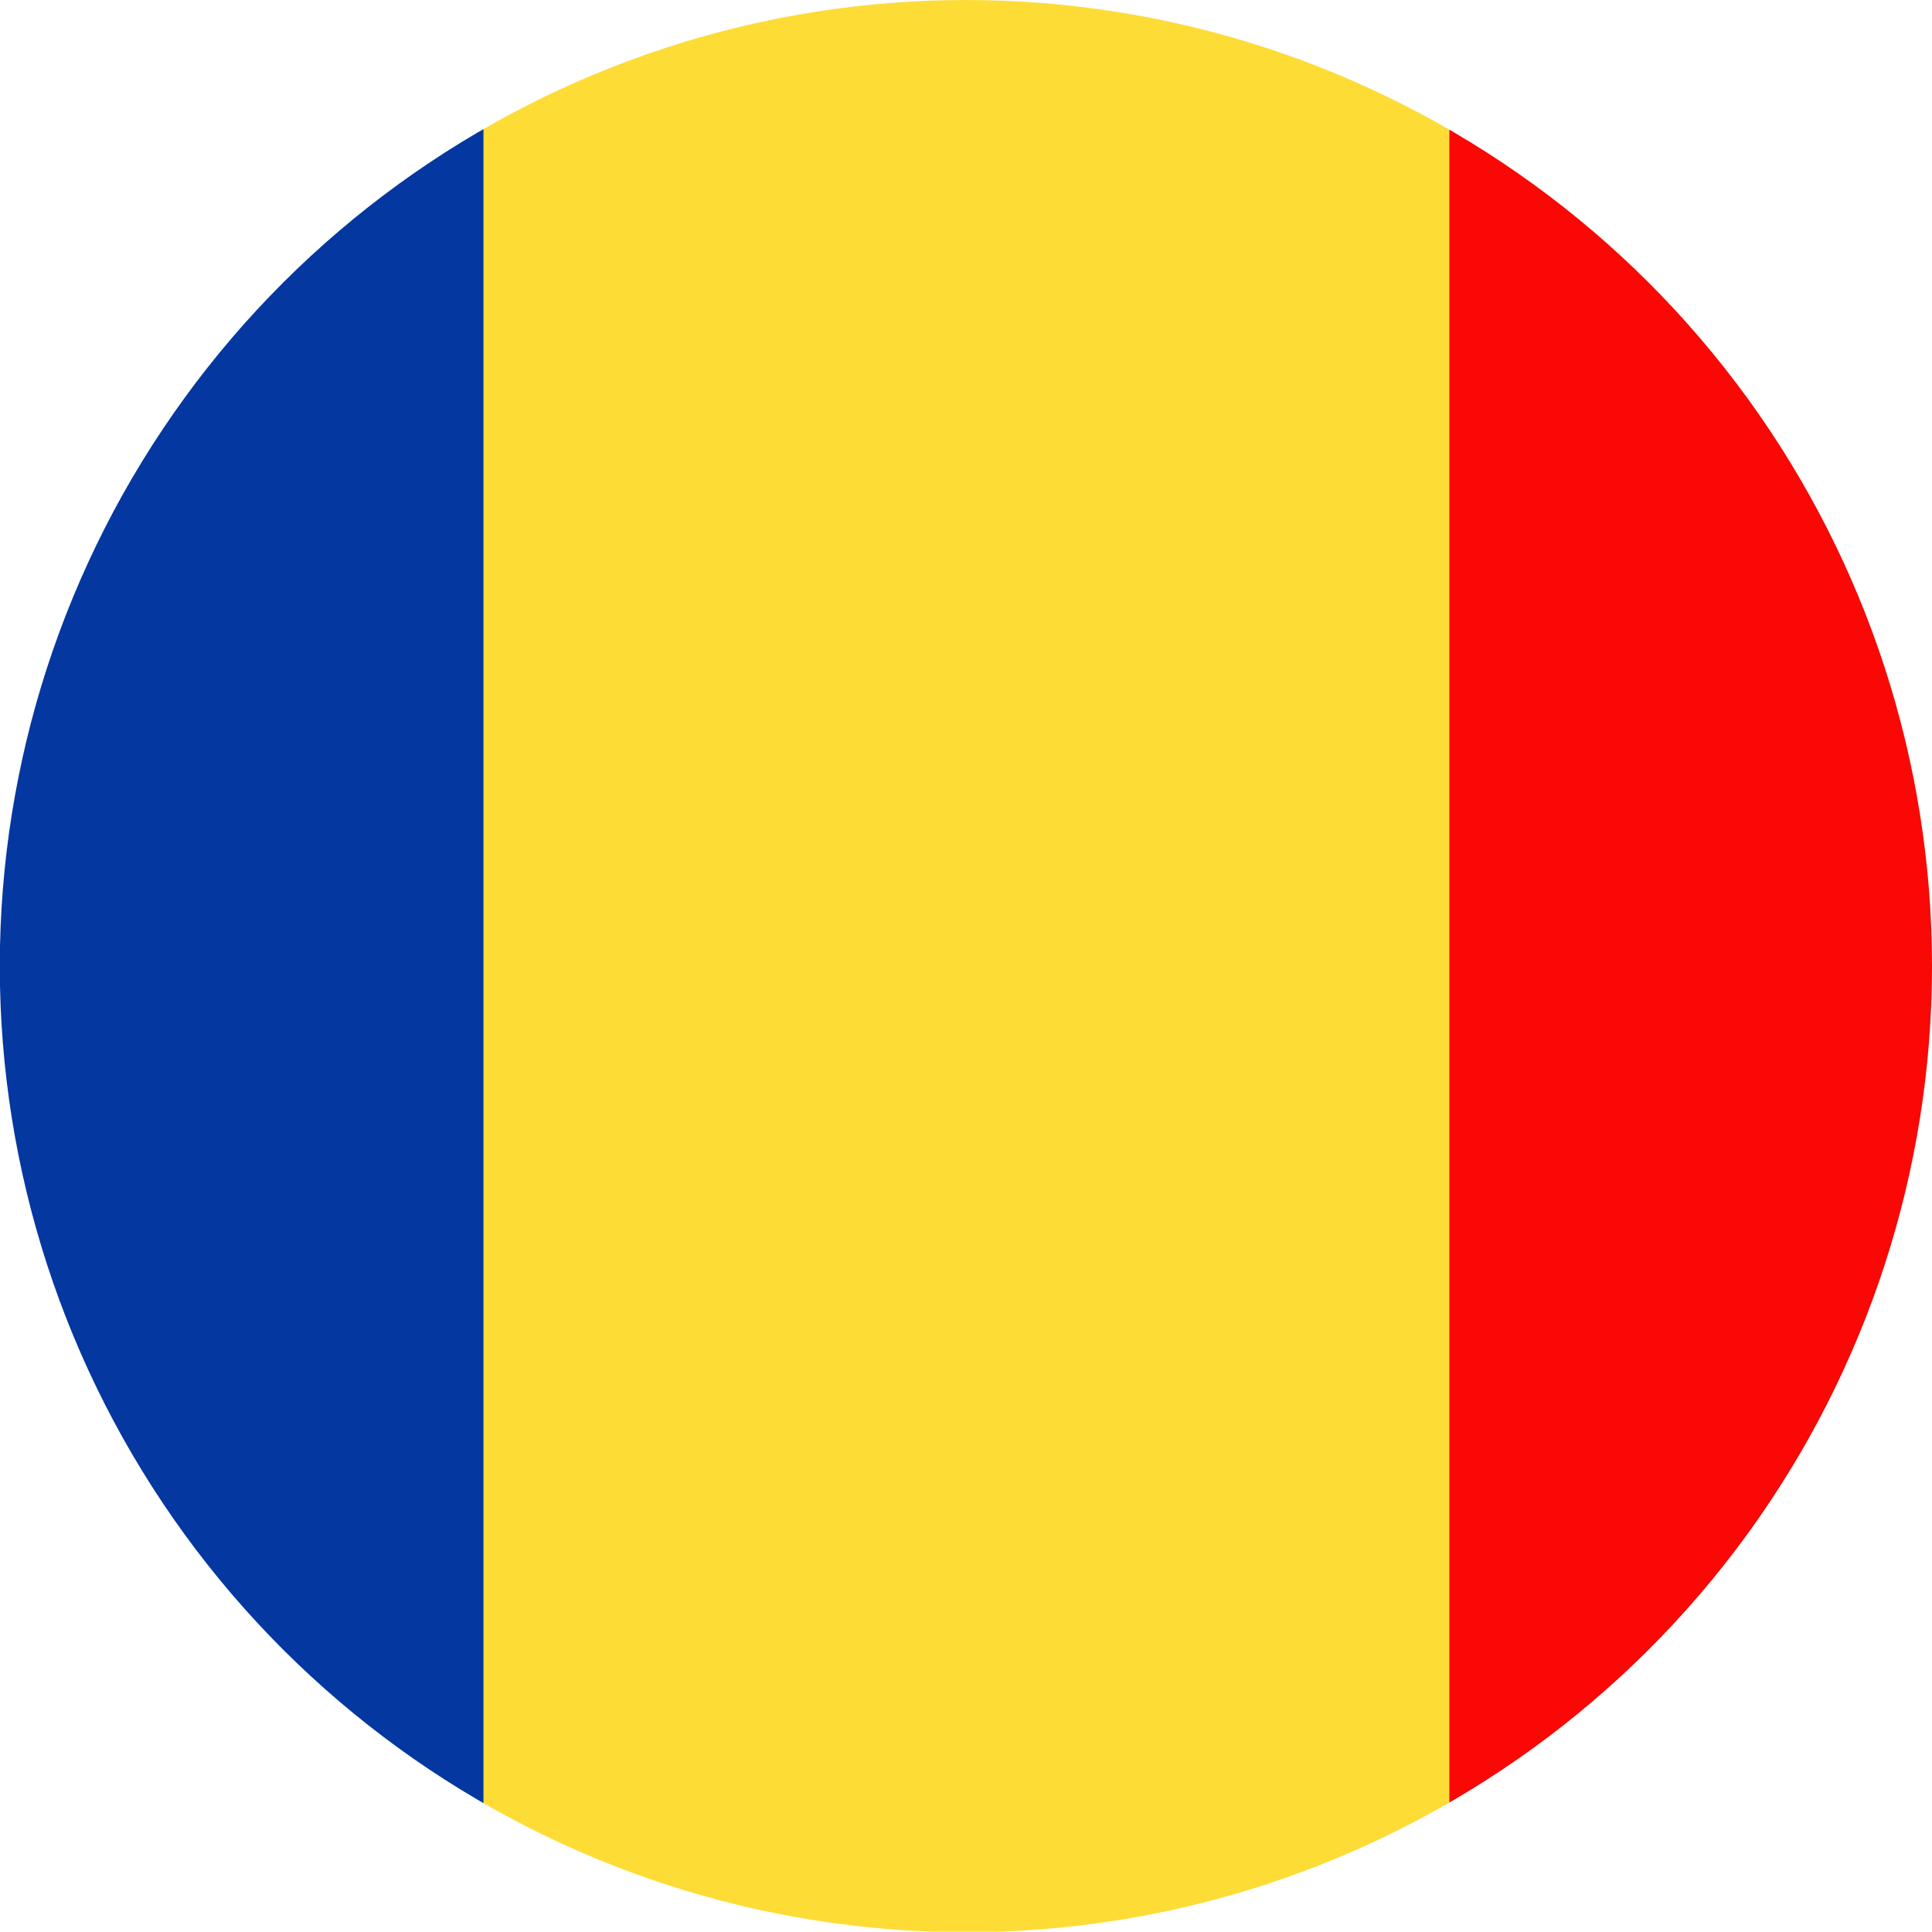 <svg xmlns="http://www.w3.org/2000/svg" xmlns:xlink="http://www.w3.org/1999/xlink" width="56.7" height="56.7" viewBox="0 0 56.7 56.7">
  <defs>
    <style>
      .cls-1 {
        fill: none;
      }

      .cls-2 {
        clip-path: url(#clip-path);
      }

      .cls-3 {
        fill: #f90805;
      }

      .cls-4 {
        fill: #fedc36;
      }

      .cls-5 {
        fill: #0437a0;
      }
    </style>
    <clipPath id="clip-path">
      <path id="Pfad_6098" data-name="Pfad 6098" class="cls-1" d="M328.19,1094.41a28.353,28.353,0,1,0,0,.007Z" transform="translate(14.17)"/>
    </clipPath>
  </defs>
  <g id="Romania" class="cls-2" transform="translate(-285.66 -1066.06)">
    <path id="Pfad_6095" data-name="Pfad 6095" class="cls-3" d="M356.54,1122.75v-56.69H328.19v56.69Z"/>
    <path id="Pfad_6096" data-name="Pfad 6096" class="cls-4" d="M299.85,1122.75v-56.69h28.34v56.69Z"/>
    <path id="Pfad_6097" data-name="Pfad 6097" class="cls-5" d="M299.85,1122.75v-56.69H271.5v56.69Z"/>
  </g>
</svg>
